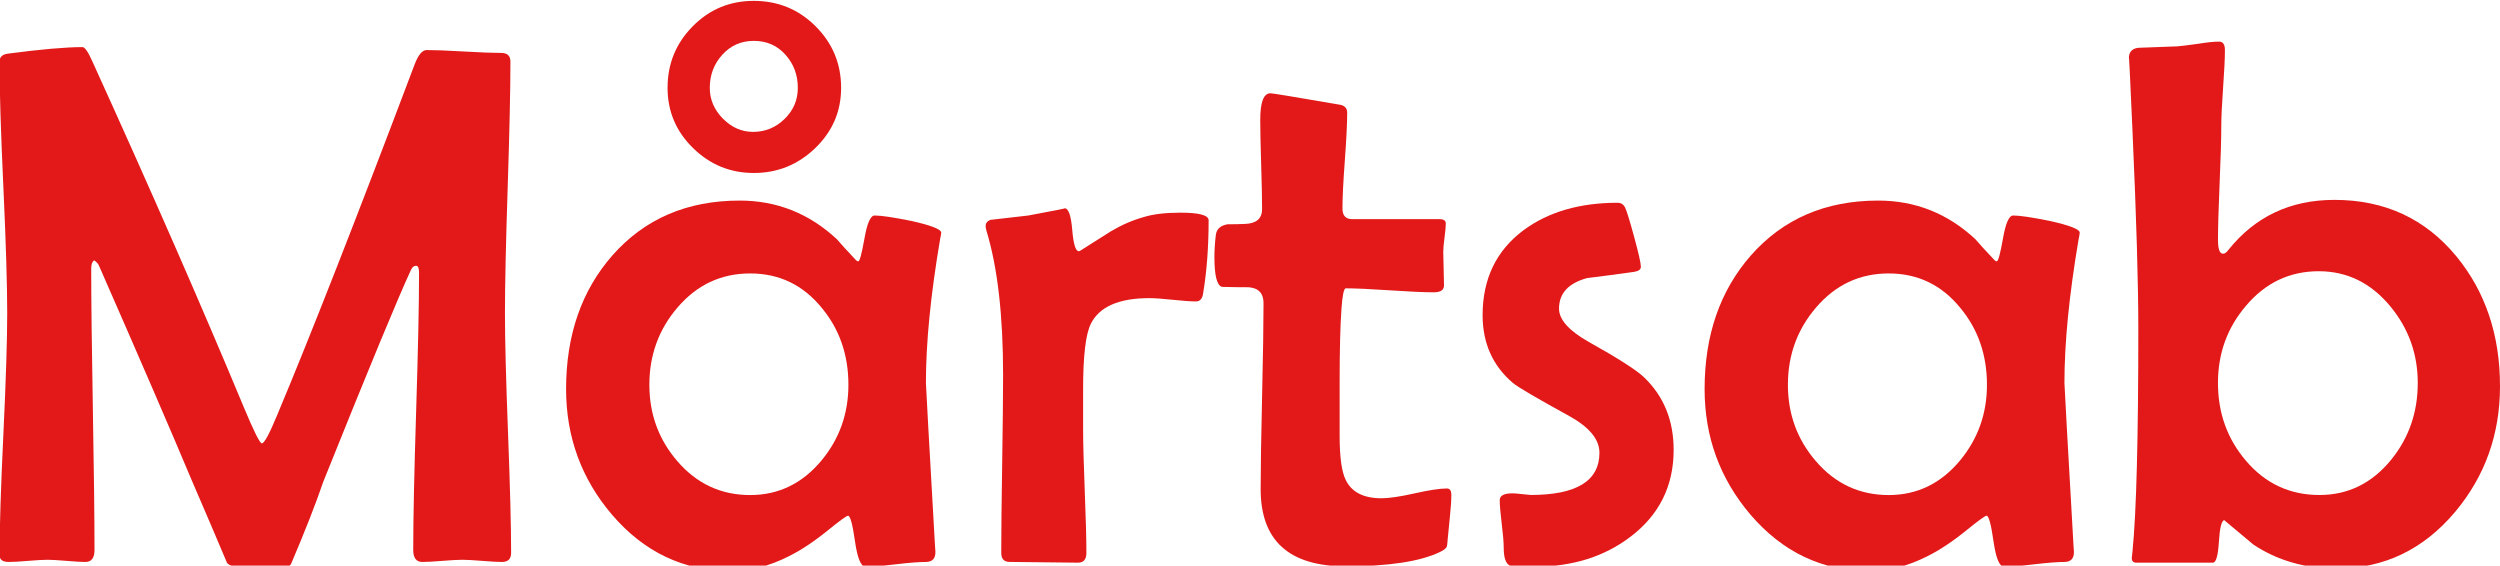 <?xml version="1.0" encoding="UTF-8"?>
<!-- Generator: Adobe Illustrator 27.1.1, SVG Export Plug-In . SVG Version: 6.00 Build 0)  -->
<svg xmlns="http://www.w3.org/2000/svg" xmlns:xlink="http://www.w3.org/1999/xlink" version="1.1" id="Lager_1" x="0px" y="0px" viewBox="0 0 867.27 196.21" style="enable-background:new 0 0 867.27 196.21;" xml:space="preserve">
<style type="text/css">
	.st0{fill:#E31919;}
</style>
<g>
	<path class="st0" d="M177.31,191.79c0,2.1-1.05,3.16-3.16,3.16c-1.52,0-3.81-0.13-6.88-0.38c-3.07-0.25-5.36-0.38-6.88-0.38   c-1.51,0-3.83,0.13-6.94,0.38c-3.11,0.25-5.43,0.38-6.94,0.38c-2.1,0-3.16-1.39-3.16-4.17c0-10.69,0.34-26.72,1.01-48.09   c0.67-21.37,1.01-37.4,1.01-48.09c0-1.6-0.34-2.4-1.01-2.4c-0.76,0-1.35,0.46-1.77,1.39c-4.29,9.17-14.43,33.66-30.42,73.46   c-2.61,7.66-6.35,17.21-11.23,28.65c-0.59,1.09-3.62,1.64-9.09,1.64c-7.91,0-12.29-0.72-13.13-2.15   c-2.86-6.82-6.94-16.37-12.24-28.65c-6.99-16.66-17.72-41.49-32.19-74.47c-0.25-0.59-0.8-1.18-1.64-1.77   c-0.67,0.5-1.01,1.43-1.01,2.78c0,10.86,0.19,27.14,0.57,48.85c0.38,21.71,0.57,37.99,0.57,48.85c0,2.78-1.05,4.17-3.16,4.17   c-1.43,0-3.62-0.13-6.56-0.38c-2.95-0.25-5.13-0.38-6.56-0.38c-1.52,0-3.77,0.13-6.75,0.38c-2.99,0.25-5.24,0.38-6.75,0.38   c-2.1,0-3.16-0.8-3.16-2.4c0-9.34,0.44-23.33,1.33-41.97c0.88-18.64,1.33-32.63,1.33-41.97c0-9.68-0.44-24.21-1.33-43.61   C0.27,45.6-0.17,31.06-0.17,21.39c0-1.6,0.97-2.52,2.9-2.78c11.44-1.51,20.07-2.27,25.88-2.27c0.84,0,2.02,1.73,3.53,5.18   c20.36,44.77,37.87,84.74,52.51,119.92c3.45,8.25,5.51,12.37,6.19,12.37c0.84,0,2.65-3.36,5.43-10.1   c11.44-27.27,27.31-67.74,47.59-121.43c1.26-3.28,2.65-4.92,4.17-4.92c2.86,0,7.17,0.17,12.94,0.5c5.76,0.34,10.08,0.5,12.94,0.5   c2.1,0,3.16,1.01,3.16,3.03c0,9.68-0.32,24.22-0.95,43.61c-0.63,19.4-0.95,33.94-0.95,43.61c0,9.26,0.36,23.14,1.07,41.66   C176.95,168.78,177.31,182.62,177.31,191.79z"></path>
	<path class="st0" d="M326.51,80.71c0,0.34-0.13,1.09-0.38,2.27c-3.28,19.27-4.92,35.89-4.92,49.86c0,0.84,1.05,19.73,3.16,56.68   l0.13,1.77c0.08,2.44-1.03,3.66-3.35,3.66c-2.32,0-5.81,0.27-10.48,0.82c-4.67,0.55-8.14,0.82-10.41,0.82   c-1.6,0-2.82-2.94-3.66-8.84c-0.84-5.89-1.64-8.84-2.4-8.84c-0.5,0-2.78,1.64-6.82,4.92c-4.97,4.04-9.59,7.11-13.88,9.21   c-6.65,3.36-13.3,5.05-19.94,5.05c-16.33,0-30.09-6.52-41.28-19.57c-10.6-12.45-15.9-26.97-15.9-43.55   c0-18.68,5.34-34.12,16.03-46.33c11.19-12.71,25.92-19.06,44.18-19.06c12.88,0,24.11,4.46,33.7,13.38   c1.43,1.68,3.66,4.12,6.69,7.32c0.25,0.25,0.5,0.38,0.76,0.38c0.5,0,1.22-2.65,2.15-7.95c0.93-5.3,2.1-7.95,3.53-7.95   c2.27,0,6.52,0.63,12.75,1.89C323.06,78.19,326.51,79.54,326.51,80.71z M294.32,133.48c0-10.35-3.07-19.23-9.21-26.63   c-6.48-7.99-14.77-11.99-24.87-11.99c-10.1,0-18.51,3.96-25.25,11.87c-6.48,7.57-9.72,16.49-9.72,26.76   c0,10.18,3.24,19.02,9.72,26.51c6.73,7.83,15.15,11.74,25.25,11.74c9.85,0,18.09-4,24.74-11.99   C291.21,152.24,294.32,143.49,294.32,133.48z M291.79,30.47c0,8.16-2.99,15.13-8.96,20.89c-5.98,5.77-13.09,8.65-21.33,8.65   c-8.16,0-15.19-2.88-21.08-8.65c-5.89-5.76-8.84-12.73-8.84-20.89c0-8.33,2.9-15.44,8.71-21.33c5.81-5.89,12.88-8.84,21.21-8.84   c8.41,0,15.57,2.95,21.46,8.84C288.85,15.03,291.79,22.14,291.79,30.47z M276.77,30.47c0-4.46-1.43-8.29-4.29-11.49   c-2.86-3.2-6.52-4.8-10.98-4.8c-4.38,0-8.02,1.6-10.92,4.8c-2.9,3.2-4.35,7.03-4.35,11.49c0,4.04,1.51,7.6,4.54,10.67   c3.03,3.07,6.52,4.61,10.48,4.61c4.21,0,7.85-1.49,10.92-4.48C275.24,38.28,276.77,34.68,276.77,30.47z"></path>
	<path class="st0" d="M419.28,76.42c0,9.26-0.63,17.67-1.89,25.25c-0.25,1.94-1.09,2.9-2.52,2.9c-1.77,0-4.44-0.19-8.02-0.57   c-3.58-0.38-6.29-0.57-8.14-0.57c-10.6,0-17.38,2.99-20.32,8.96c-1.77,3.62-2.65,11.15-2.65,22.59v13.89   c0,4.71,0.19,11.87,0.57,21.46c0.38,9.59,0.57,16.75,0.57,21.46c0,2.27-0.97,3.41-2.9,3.41c-2.61,0-6.56-0.04-11.87-0.13   c-5.3-0.08-9.26-0.13-11.87-0.13c-1.94,0-2.9-1.05-2.9-3.16c0-6.82,0.1-17.08,0.32-30.8c0.21-13.72,0.32-24.02,0.32-30.93   c0-20.78-1.94-37.49-5.81-50.11c-0.17-0.67-0.25-1.18-0.25-1.51c0-1.01,0.55-1.72,1.64-2.15c3.11-0.34,7.49-0.84,13.13-1.51   c9.09-1.68,13.3-2.52,12.62-2.52c1.35,0,2.23,2.48,2.65,7.45c0.42,4.97,1.18,7.45,2.27,7.45c0.17,0,0.38-0.08,0.63-0.25   c3.45-2.19,6.9-4.37,10.35-6.56c3.79-2.27,7.66-3.95,11.61-5.05c3.28-1.01,7.49-1.51,12.62-1.51   C416,73.77,419.28,74.65,419.28,76.42z"></path>
	<path class="st0" d="M503.48,171.72c0,1.85-0.17,4.38-0.5,7.57c-0.42,3.96-0.67,6.52-0.76,7.7c-0.08,1.51-0.21,2.44-0.38,2.78   c-0.34,0.59-1.14,1.18-2.4,1.77c-6.9,3.28-17.76,4.92-32.57,4.92c-19.69,0-29.54-8.92-29.54-26.76c0-7.15,0.17-17.9,0.5-32.25   c0.33-14.35,0.5-25.1,0.5-32.25c0-3.45-1.73-5.3-5.18-5.55c-3.11,0-6.19-0.04-9.21-0.13c-1.77-0.42-2.65-3.87-2.65-10.35   c0-2.44,0.17-5.01,0.5-7.7c0.25-2.02,1.6-3.24,4.04-3.66c2.1,0,4.17-0.04,6.19-0.13c3.87-0.17,5.81-1.89,5.81-5.18   c0-3.36-0.11-8.5-0.32-15.4c-0.21-6.9-0.32-12.07-0.32-15.53c0-6.14,1.18-9.21,3.53-9.21c0.76,0,8.67,1.31,23.73,3.91   c1.94,0.25,2.9,1.18,2.9,2.78c0,3.7-0.27,9.26-0.82,16.66c-0.55,7.41-0.82,12.96-0.82,16.66c0,2.44,1.14,3.66,3.41,3.66h30.29   c1.43,0,2.15,0.5,2.15,1.51s-0.15,2.63-0.44,4.86c-0.3,2.23-0.44,3.89-0.44,4.99c0,1.26,0.04,3.2,0.13,5.81   c0.08,2.61,0.13,4.54,0.13,5.81c0,1.6-1.18,2.4-3.53,2.4c-3.37,0-8.46-0.23-15.27-0.69c-6.82-0.46-11.91-0.69-15.27-0.69   c-0.67,0-1.18,2.4-1.51,7.19c-0.42,5.98-0.63,14.35-0.63,25.12v18.81c0,7.24,0.67,12.29,2.02,15.15c2.02,4.38,6.19,6.56,12.5,6.56   c2.61,0,6.44-0.57,11.49-1.7c5.05-1.14,8.79-1.7,11.23-1.7C502.97,169.45,503.48,170.21,503.48,171.72z"></path>
	<path class="st0" d="M580.6,156.07c0,12.54-5.01,22.6-15.02,30.17c-9.09,6.9-20.15,10.35-33.2,10.35c-5.05,0-7.91-0.13-8.58-0.38   c-1.43-0.67-2.15-2.73-2.15-6.19c0-1.85-0.23-4.63-0.69-8.33c-0.46-3.7-0.69-6.44-0.69-8.21c0-1.09,0.76-1.81,2.27-2.15   c1.09-0.25,2.65-0.25,4.67,0c2.61,0.25,3.87,0.38,3.79,0.38c15.9,0,23.86-4.88,23.86-14.64c0-4.63-3.49-8.88-10.48-12.75   c-11.36-6.23-17.88-10.06-19.57-11.49c-6.99-5.97-10.48-13.8-10.48-23.48c0-12.62,4.75-22.47,14.26-29.54   c8.58-6.31,19.44-9.47,32.57-9.47c1.18,0,2.04,0.55,2.59,1.64c0.55,1.09,1.6,4.5,3.16,10.22c1.56,5.72,2.33,9.17,2.33,10.35   c0,0.93-0.8,1.52-2.4,1.77c-5.39,0.76-10.81,1.47-16.28,2.15c-6.48,1.77-9.72,5.3-9.72,10.6c0,3.79,3.41,7.62,10.22,11.49   c10.1,5.64,16.49,9.72,19.19,12.24C577.15,137.39,580.6,145.8,580.6,156.07z"></path>
	<path class="st0" d="M721.47,80.71c0,0.34-0.13,1.09-0.38,2.27c-3.28,19.27-4.92,35.89-4.92,49.86c0,0.84,1.05,19.73,3.16,56.68   l0.13,1.77c0.08,2.44-1.03,3.66-3.35,3.66c-2.32,0-5.81,0.27-10.48,0.82c-4.67,0.55-8.14,0.82-10.41,0.82   c-1.6,0-2.82-2.94-3.66-8.84c-0.84-5.89-1.64-8.84-2.4-8.84c-0.5,0-2.78,1.64-6.82,4.92c-4.97,4.04-9.59,7.11-13.88,9.21   c-6.65,3.36-13.3,5.05-19.94,5.05c-16.33,0-30.09-6.52-41.28-19.57c-10.6-12.45-15.9-26.97-15.9-43.55   c0-18.68,5.34-34.12,16.03-46.33c11.19-12.71,25.92-19.06,44.18-19.06c12.88,0,24.11,4.46,33.7,13.38   c1.43,1.68,3.66,4.12,6.69,7.32c0.25,0.25,0.5,0.38,0.76,0.38c0.5,0,1.22-2.65,2.15-7.95c0.93-5.3,2.1-7.95,3.53-7.95   c2.27,0,6.52,0.63,12.75,1.89C718.02,78.19,721.47,79.54,721.47,80.71z M689.29,133.48c0-10.35-3.07-19.23-9.21-26.63   c-6.48-7.99-14.77-11.99-24.87-11.99c-10.1,0-18.51,3.96-25.25,11.87c-6.48,7.57-9.72,16.49-9.72,26.76   c0,10.18,3.24,19.02,9.72,26.51c6.73,7.83,15.15,11.74,25.25,11.74c9.85,0,18.09-4,24.74-11.99   C686.17,152.24,689.29,143.49,689.29,133.48z"></path>
	<path class="st0" d="M867.27,133.98c0,16.66-5.18,31.18-15.53,43.55c-11.03,13.13-24.74,19.69-41.15,19.69   c-10.94,0-20.58-2.78-28.91-8.33c-3.37-2.86-6.73-5.68-10.1-8.46c-0.93,0.25-1.54,2.78-1.83,7.57c-0.3,4.8-0.99,7.19-2.08,7.19   h-26.63c-1.01,0-1.51-0.55-1.51-1.64c0,0.08,0.08-0.67,0.25-2.27c1.35-13.46,2.02-39.21,2.02-77.25c0-15.57-0.67-38.41-2.02-68.54   c-0.84-19.19-1.26-27.6-1.26-25.25c0-2.19,1.09-3.41,3.28-3.66c3.03-0.08,7.53-0.25,13.51-0.5c1.18-0.08,3.58-0.38,7.19-0.88   c3.03-0.5,5.47-0.76,7.32-0.76c1.35,0,2.02,0.97,2.02,2.9c0,2.86-0.21,7.24-0.63,13.13c-0.42,5.89-0.63,10.31-0.63,13.25   c0,4.38-0.19,10.96-0.57,19.75c-0.38,8.79-0.57,15.38-0.57,19.75c0,3.2,0.59,4.8,1.77,4.8c0.59,0,1.22-0.46,1.89-1.39   c9.26-11.53,21.5-17.29,36.73-17.29c17.42,0,31.51,6.52,42.29,19.56C862.22,101.2,867.27,116.23,867.27,133.98z M838.74,132.84   c0-10.01-3.16-18.85-9.47-26.51c-6.73-8.16-15.02-12.24-24.87-12.24c-10.1,0-18.51,4-25.25,11.99c-6.48,7.57-9.72,16.49-9.72,26.76   c0,10.44,3.24,19.44,9.72,27.01c6.73,7.91,15.23,11.87,25.5,11.87c9.93,0,18.22-4.08,24.87-12.24   C835.67,151.9,838.74,143.03,838.74,132.84z"></path>
</g>
</svg>
